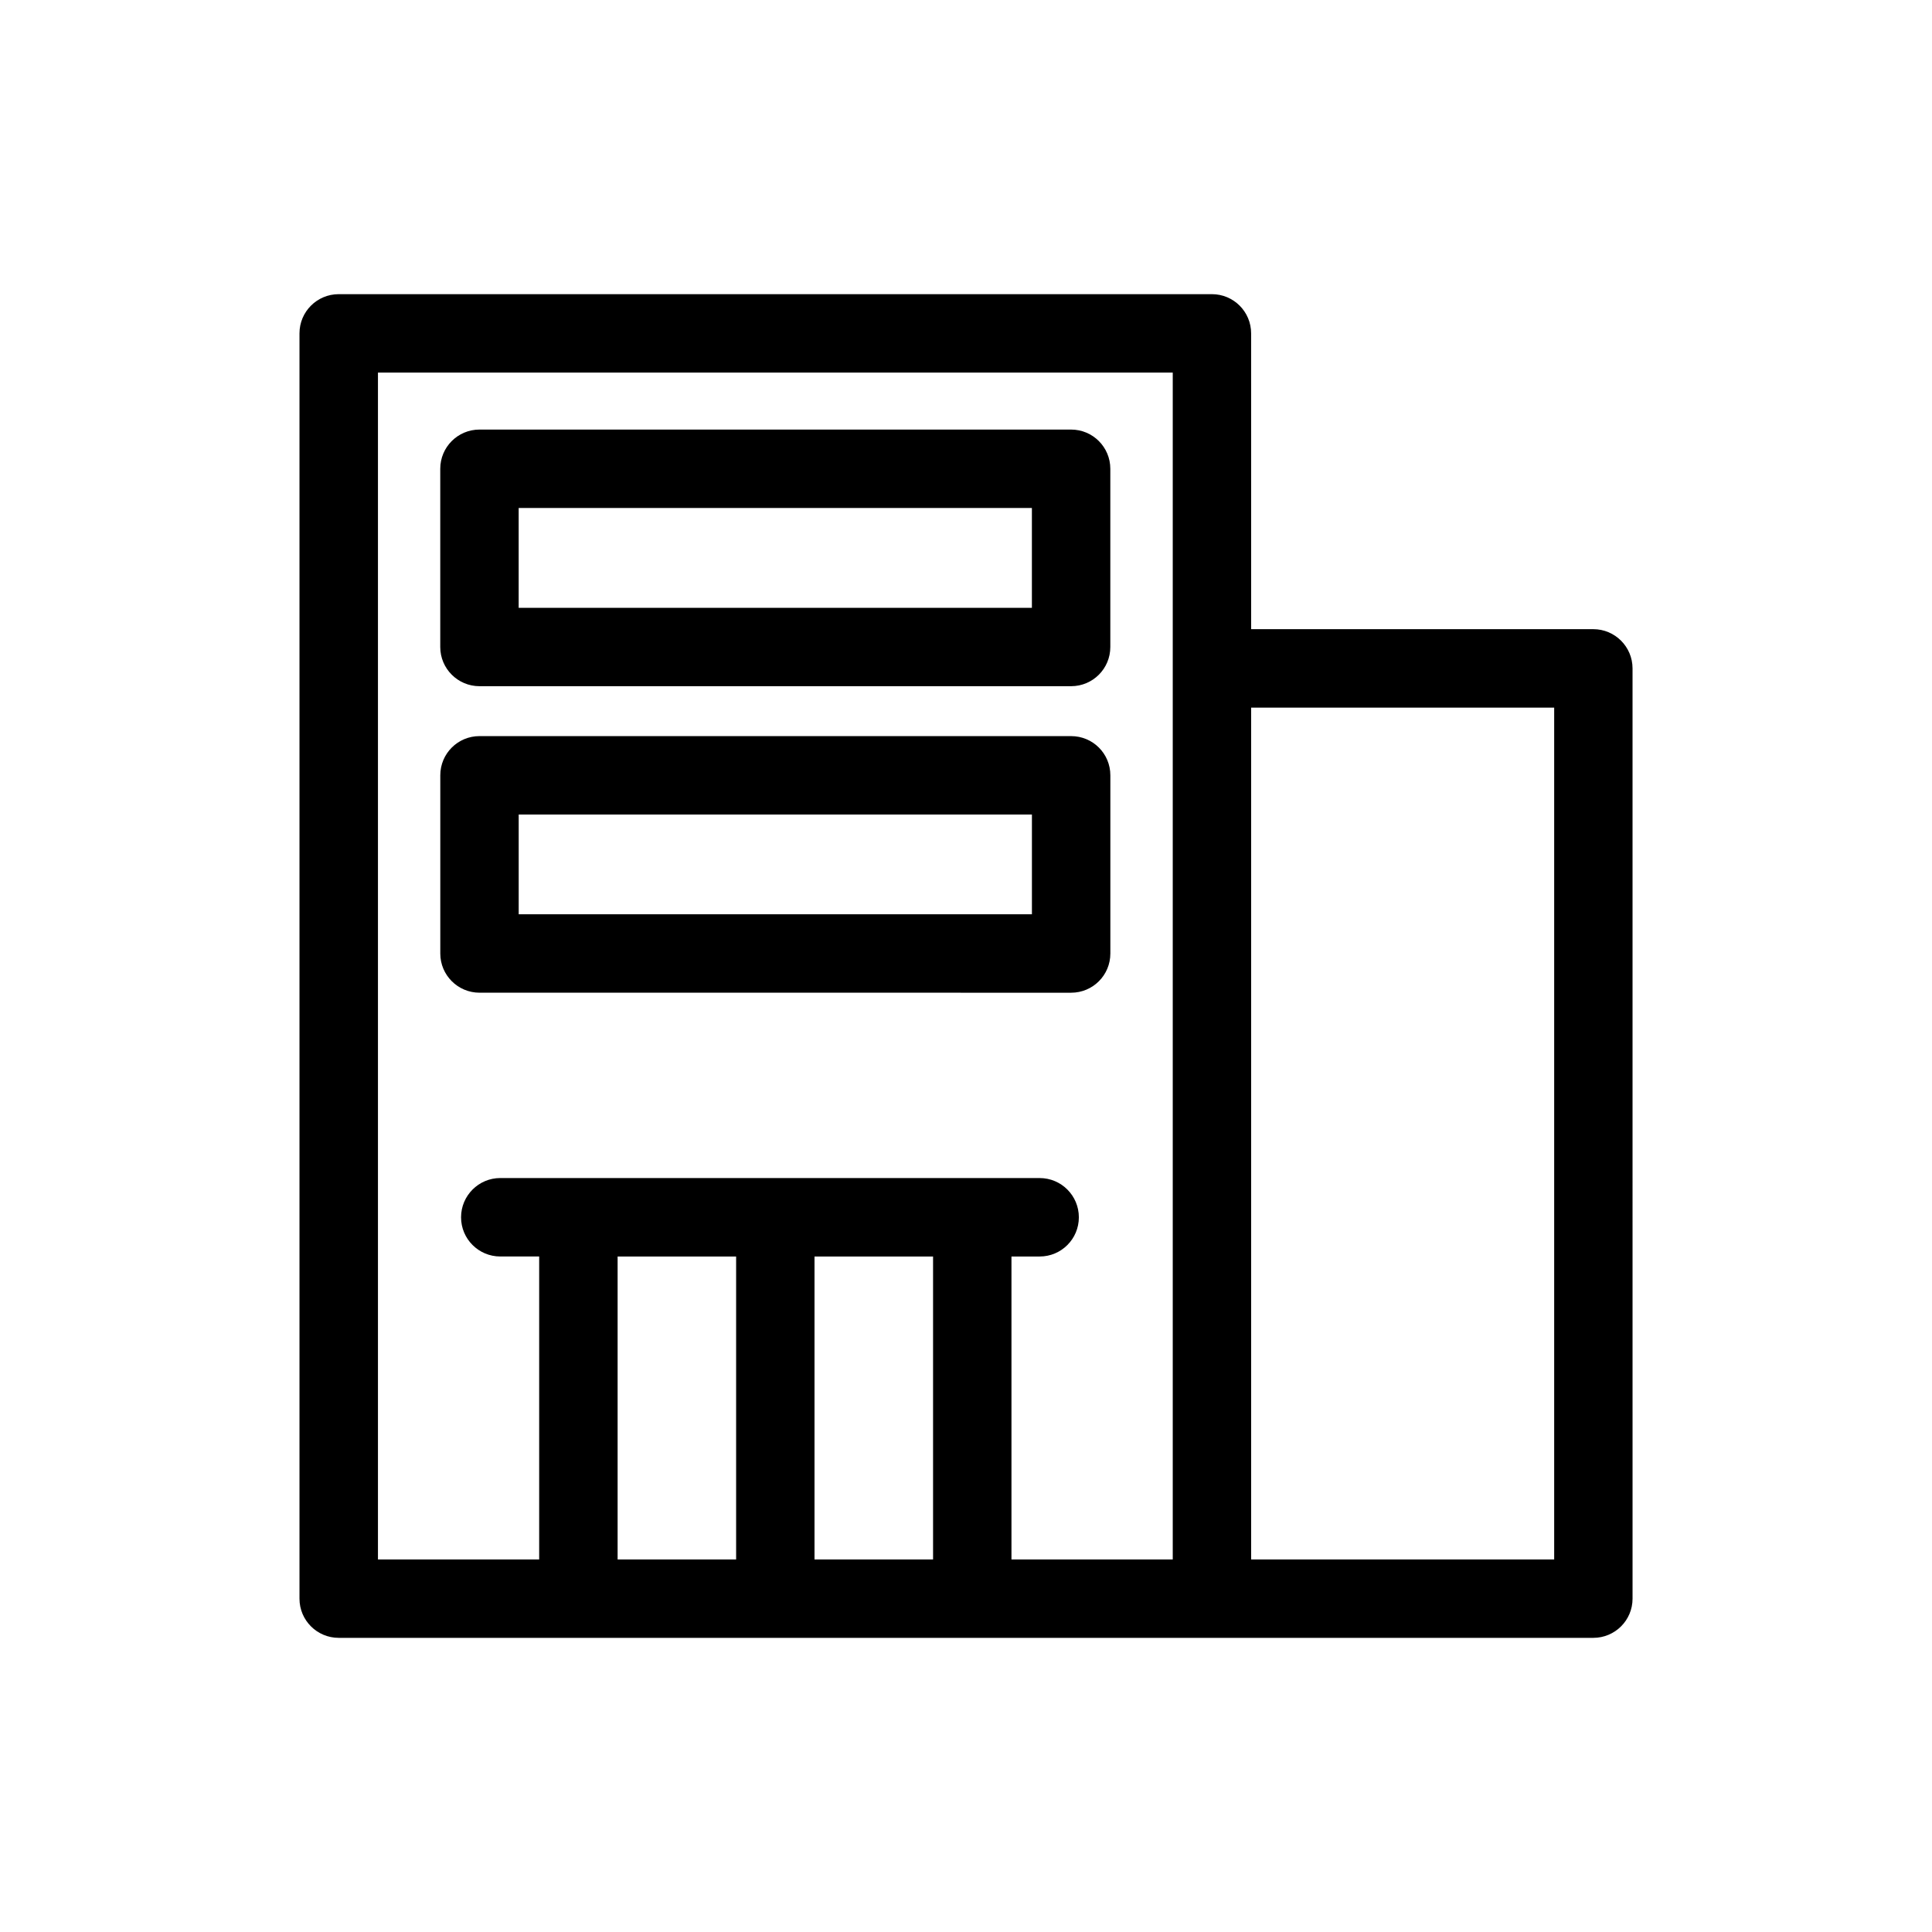 <?xml version="1.0" encoding="UTF-8"?>
<!-- Uploaded to: SVG Repo, www.svgrepo.com, Generator: SVG Repo Mixer Tools -->
<svg fill="#000000" width="800px" height="800px" version="1.1" viewBox="144 144 512 512" xmlns="http://www.w3.org/2000/svg">
 <g>
  <path d="m475.56 232.34c0-5.734-4.644-10.383-10.395-10.383h-231.4c-5.75 0-10.398 4.648-10.398 10.383v335.32c0 5.75 4.656 10.387 10.398 10.387h332.48c5.738 0 10.398-4.641 10.398-10.387l-0.004-246.53c0-5.738-4.664-10.395-10.398-10.395h-90.676zm-231.41 10.395h210.64v314.54h-42.742v-80.289h7.477c5.738 0 10.383-4.648 10.383-10.387 0-5.742-4.644-10.402-10.383-10.402h-17.871l-104.37-0.004h-20.703c-5.738 0-10.395 4.664-10.395 10.402 0 5.738 4.656 10.387 10.395 10.387h10.305v80.285h-42.723v-314.53zm63.523 234.25h31.406v80.285h-31.406zm52.18 80.289v-80.289h31.418v80.285zm196.02-225.74v225.74h-80.309v-225.74z"/>
  <path d="m271.07 325.85h156.78c5.758 0 10.395-4.648 10.395-10.387v-47.227c0-5.734-4.637-10.395-10.395-10.395h-156.78c-5.75 0-10.398 4.656-10.398 10.395v47.227c0 5.731 4.656 10.387 10.398 10.387zm10.383-47.227h136.01v26.453h-136.01z"/>
  <path d="m427.86 407.08c5.758 0 10.395-4.648 10.395-10.387v-47.227c0-5.754-4.637-10.387-10.395-10.387l-156.78-0.004c-5.75 0-10.398 4.637-10.398 10.387v47.227c0 5.738 4.656 10.387 10.398 10.387zm-146.4-47.227h136.01v26.445h-136.01z"/>
 </g>
</svg>